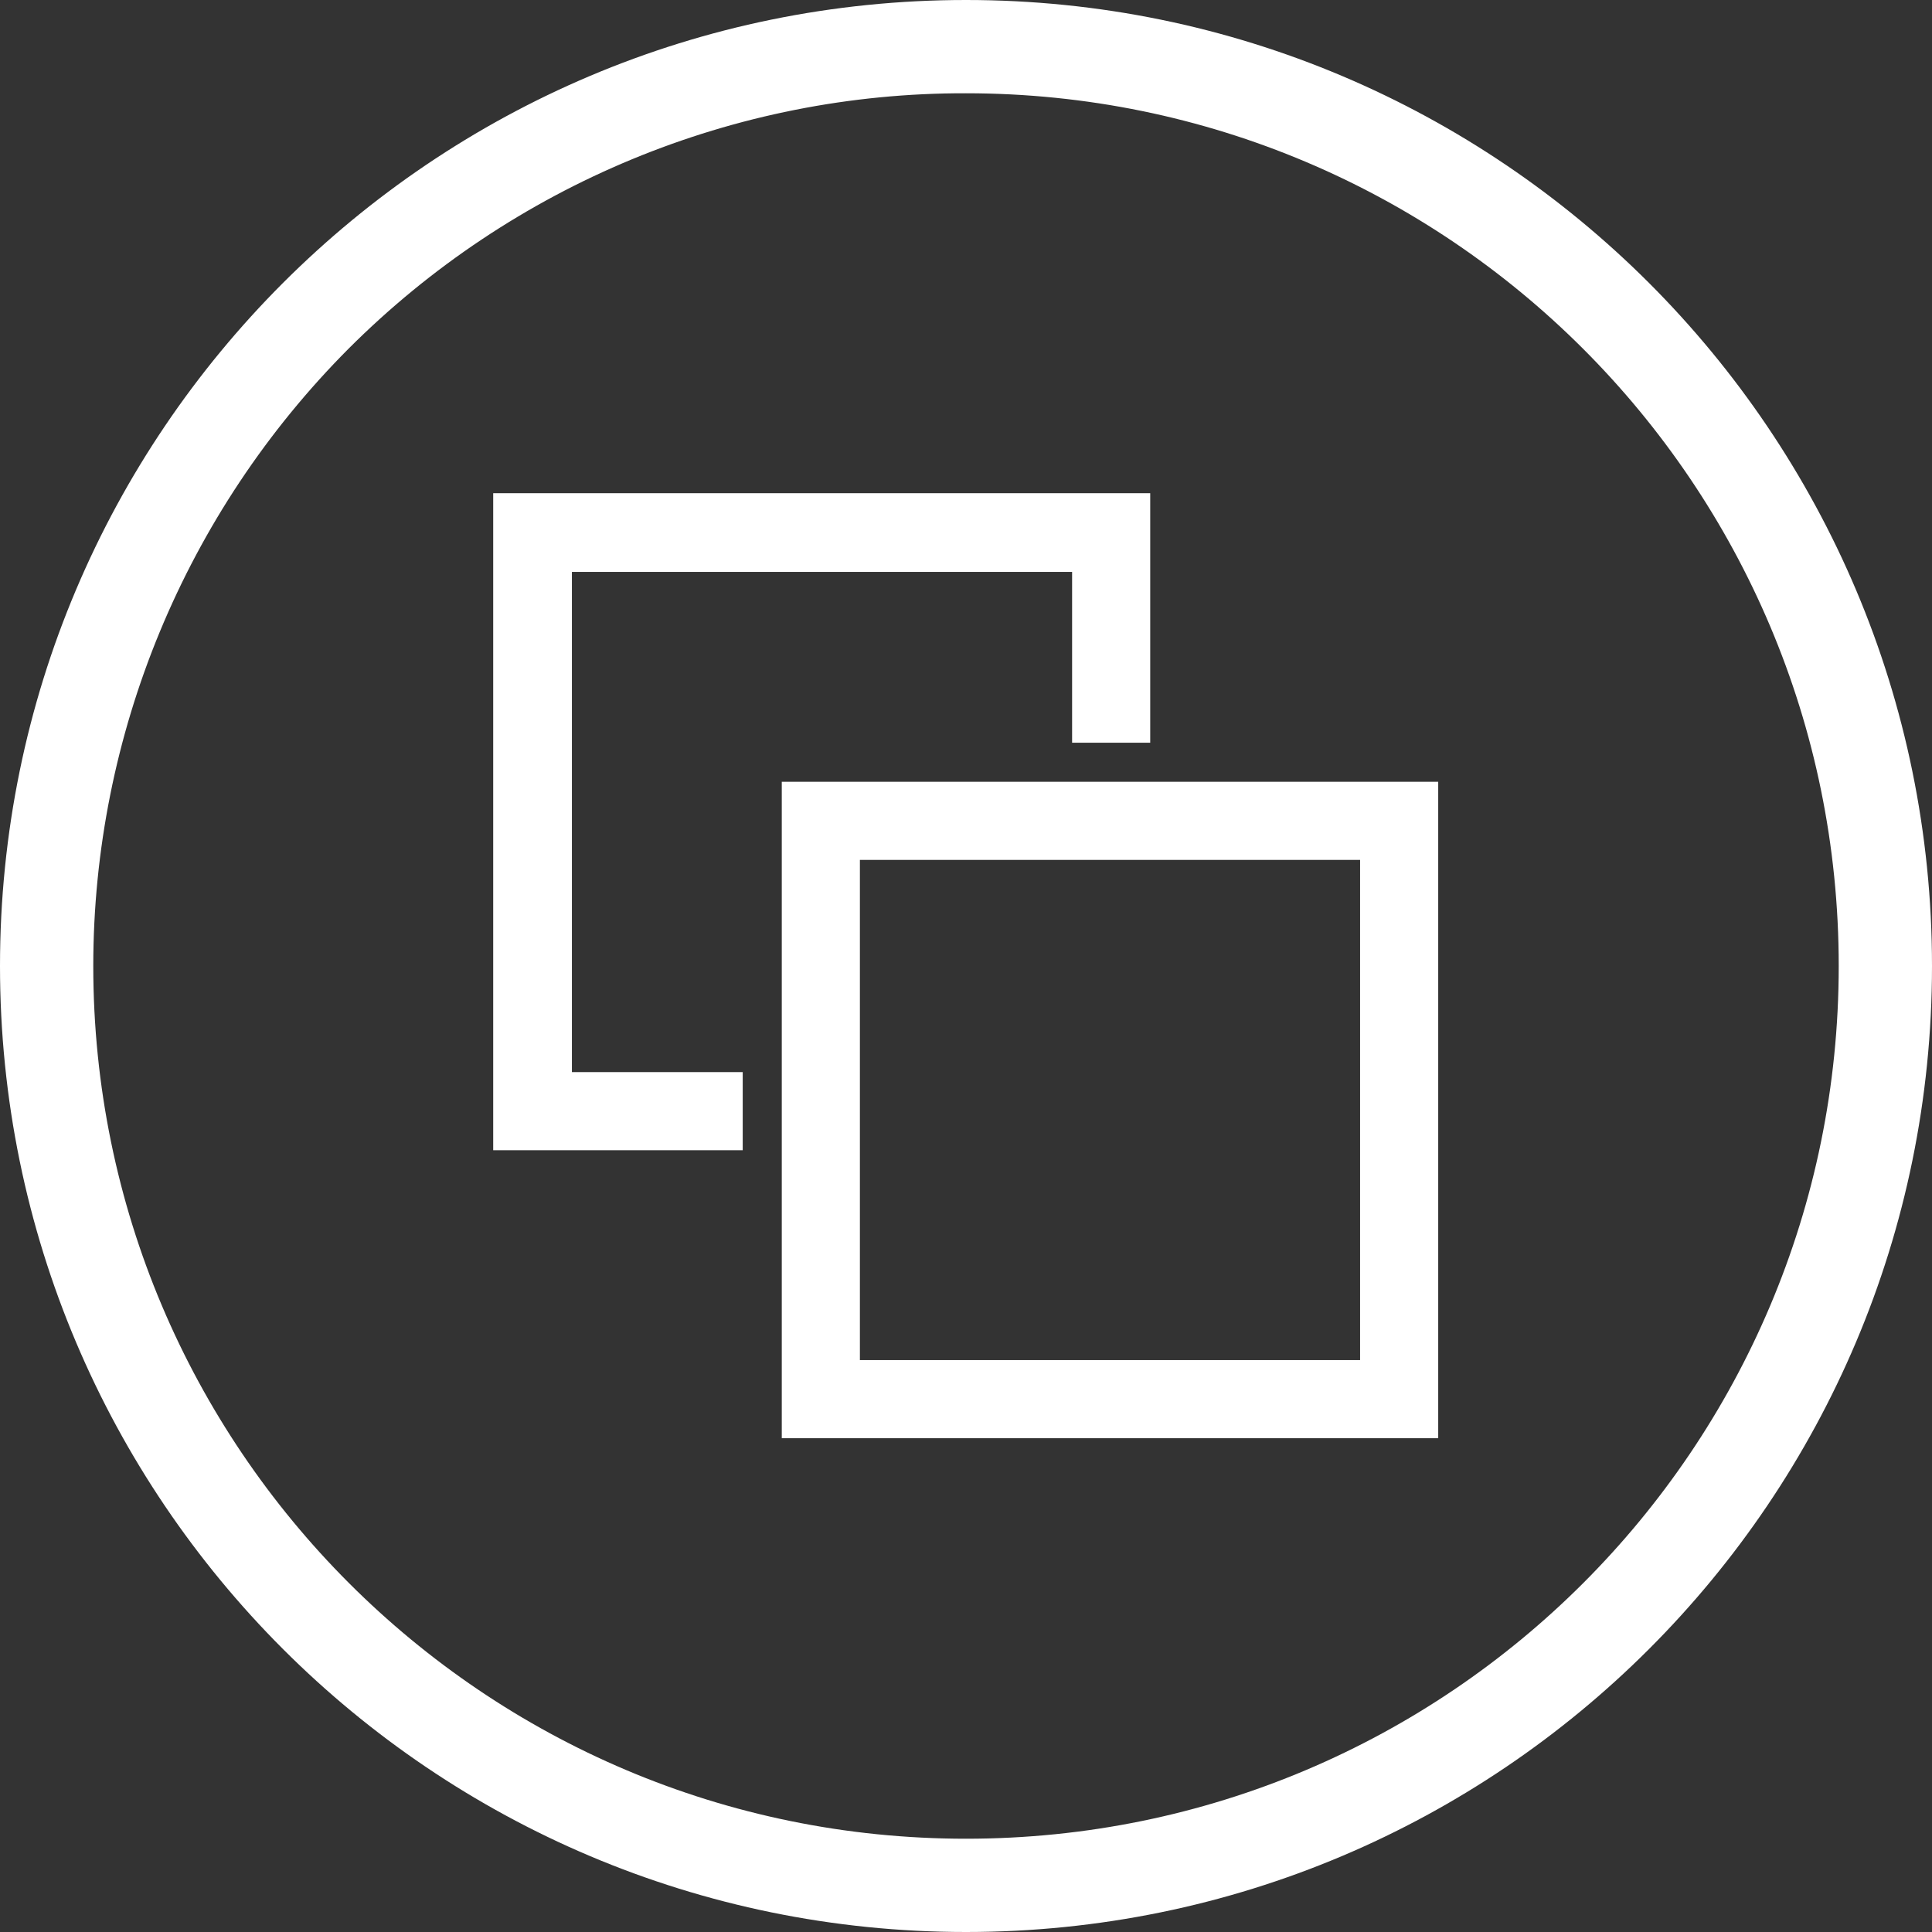 <?xml version="1.0" encoding="utf-8"?>
<!-- Generator: Adobe Illustrator 22.0.1, SVG Export Plug-In . SVG Version: 6.00 Build 0)  -->
<svg version="1.1" id="Layer_1" xmlns="http://www.w3.org/2000/svg" xmlns:xlink="http://www.w3.org/1999/xlink" x="0px" y="0px"
	 viewBox="0 0 331.4 331.4" style="enable-background:new 0 0 331.4 331.4;" xml:space="preserve">
<rect x="0" y="0" width="331.4" height="331.4" fill="#333333" stroke="none"/>
<style type="text/css">
	.st0{fill:#FFFFFF;}
</style>
<title>photo_gallery</title>
<path class="st0" d="M165.7,16c82.7,0,149.7,67,149.7,149.7s-67,149.7-149.7,149.7S16,248.3,16,165.7C16,126,31.8,87.9,59.8,59.8
	C87.9,31.7,126,15.9,165.7,16 M165.7,0C74.2,0,0,74.2,0,165.7s74.2,165.7,165.7,165.7s165.7-74.2,165.7-165.7l0,0
	C331.4,74.2,257.2,0,165.7,0z"/>
<polygon class="st0" points="98.1,98.1 183.9,98.1 183.9,127.4 197.3,127.4 197.3,84.6 84.6,84.6 84.6,197.3 127.4,197.3 
	127.4,183.9 98.1,183.9 "/>
<path class="st0" d="M134.1,134.1v112.6h112.6V134.1H134.1z M147.5,147.5h85.8v85.8h-85.8V147.5z"/>
</svg>
